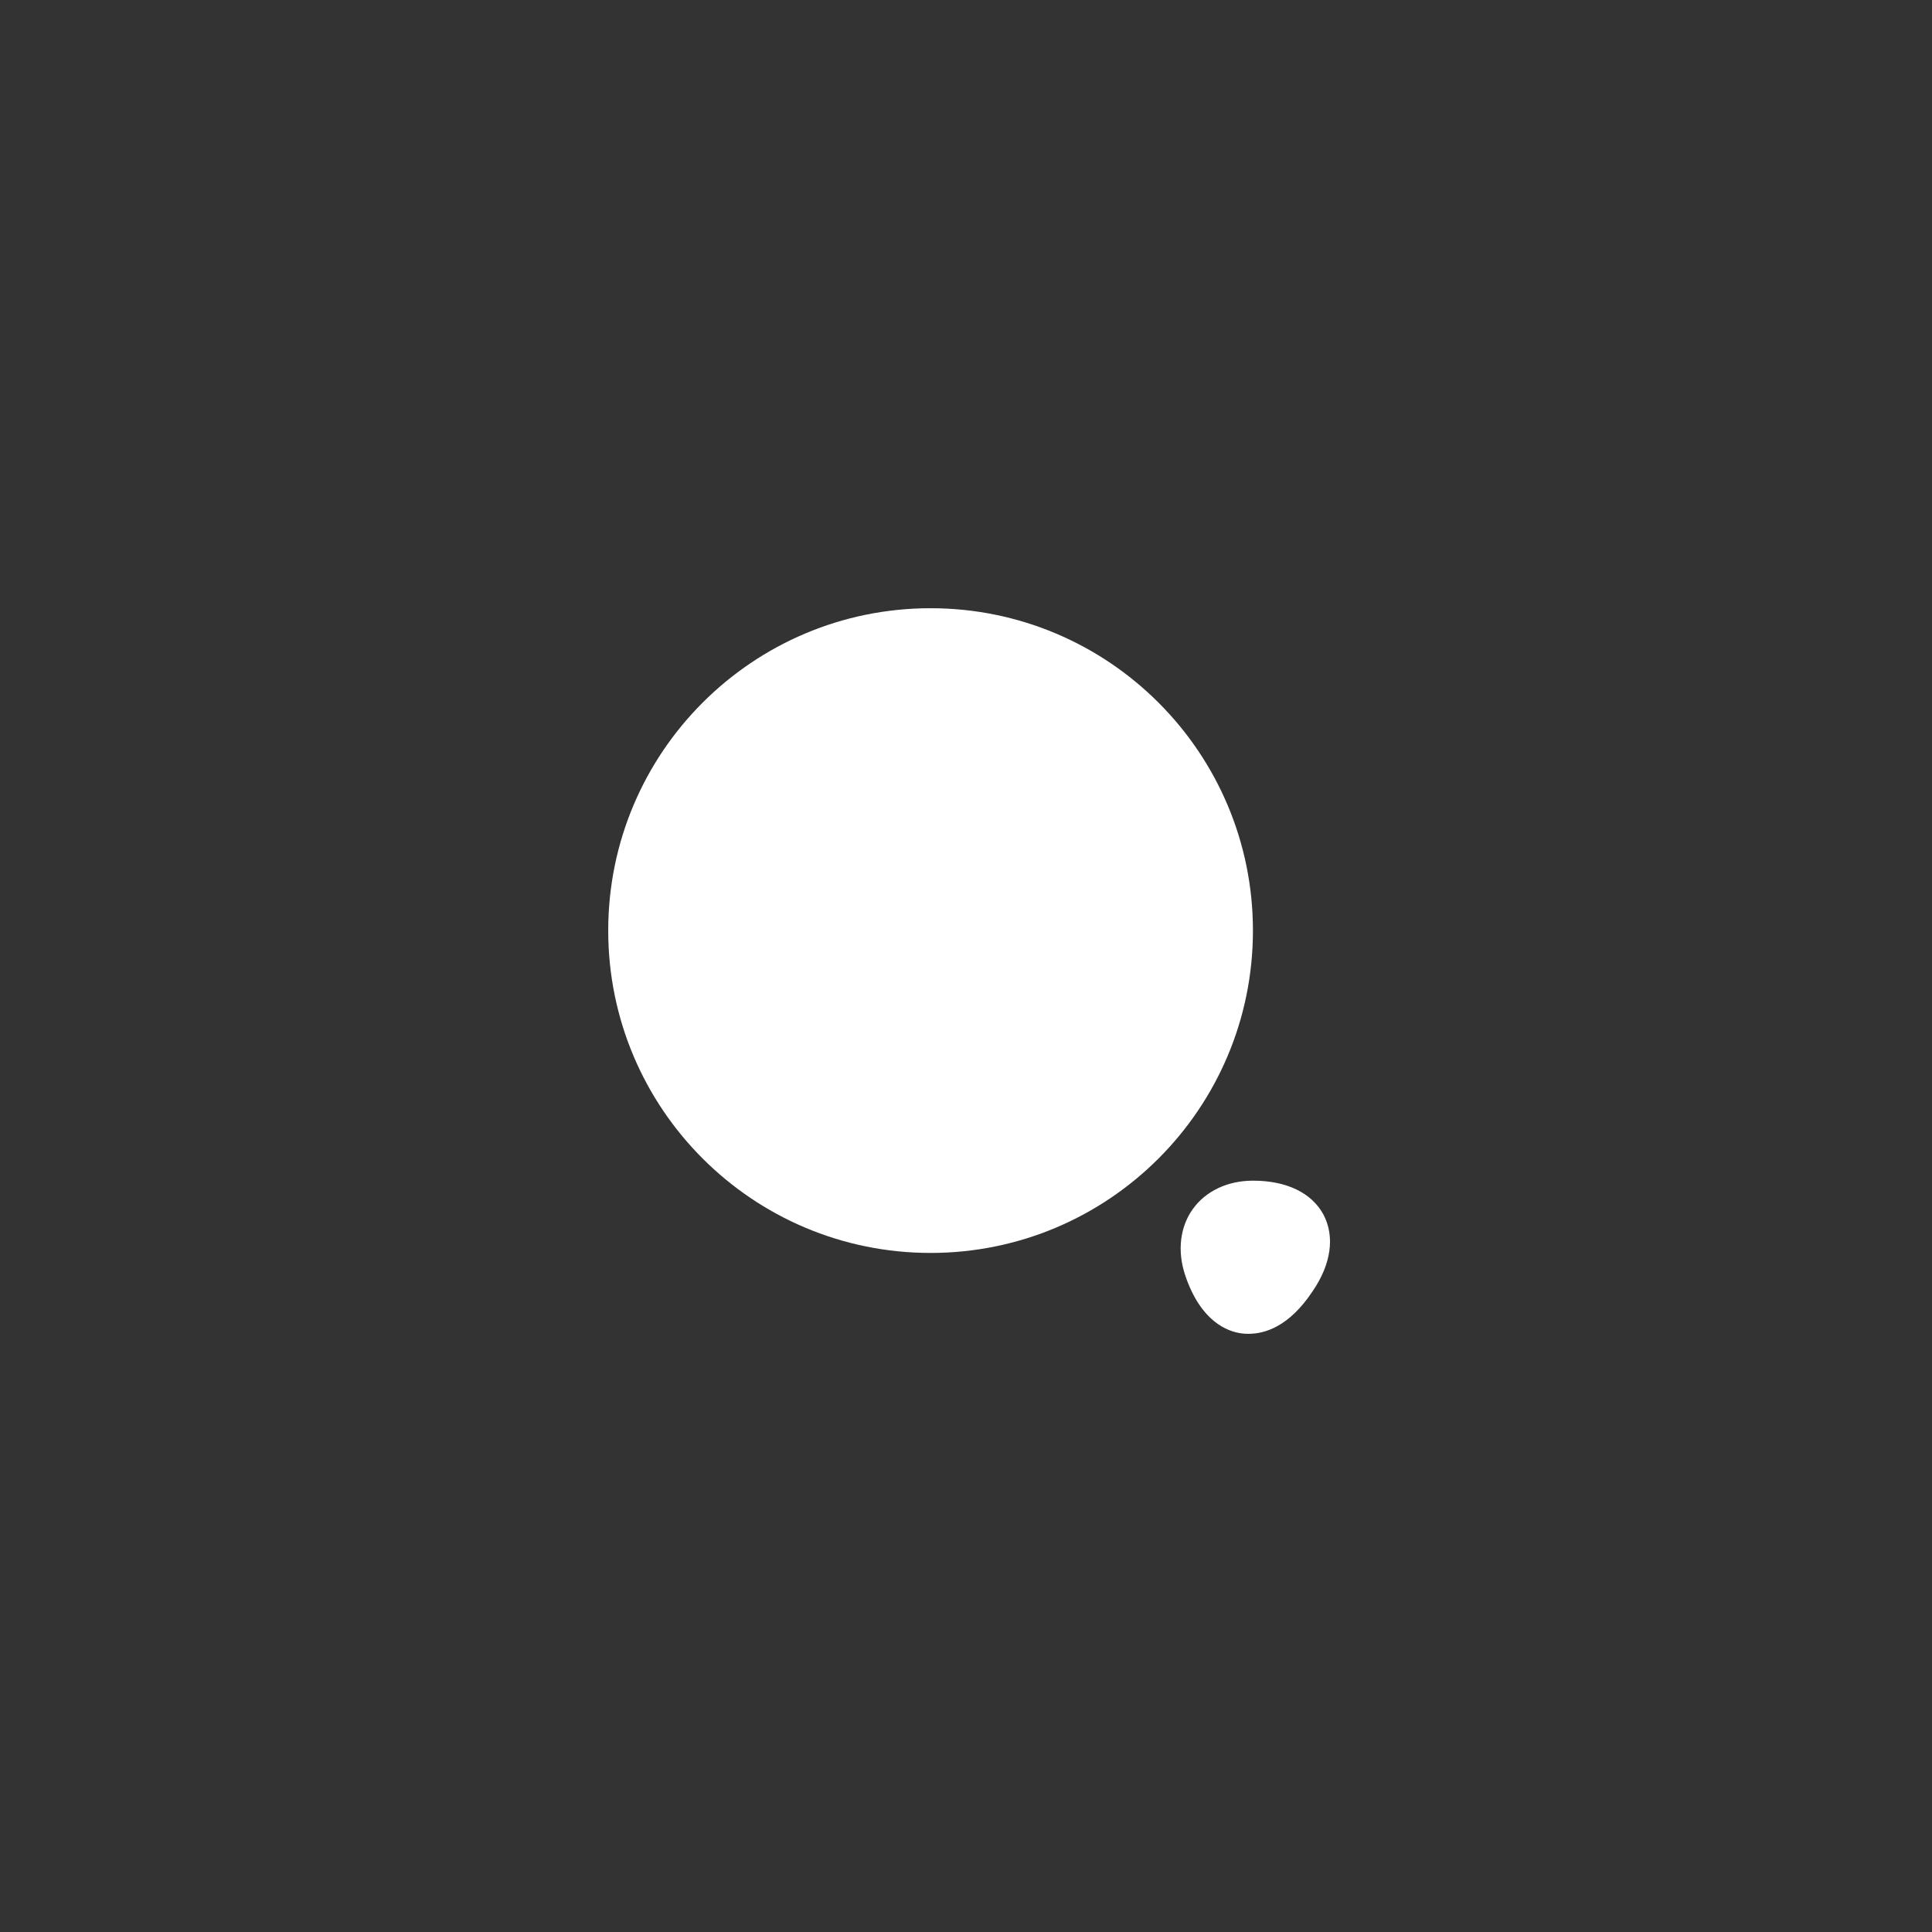 <svg width="54" height="54" viewBox="0 0 54 54" fill="none" xmlns="http://www.w3.org/2000/svg">
<rect x="0" y="0" width="54" height="54" fill="#333333" stroke="none"/>
<path d="M26.01 35.02C30.986 35.02 35.02 30.986 35.02 26.01C35.02 21.034 30.986 17 26.01 17C21.034 17 17 21.034 17 26.01C17 30.986 21.034 35.02 26.01 35.02Z" fill="white"/>
<path d="M36.992 33.95C36.662 33.34 35.962 33 35.022 33C34.312 33 33.702 33.29 33.342 33.79C32.982 34.29 32.902 34.96 33.122 35.63C33.552 36.93 34.302 37.22 34.712 37.27C34.772 37.28 34.832 37.28 34.902 37.28C35.342 37.28 36.022 37.09 36.682 36.1C37.212 35.33 37.312 34.56 36.992 33.95Z" fill="white"/>
</svg>

